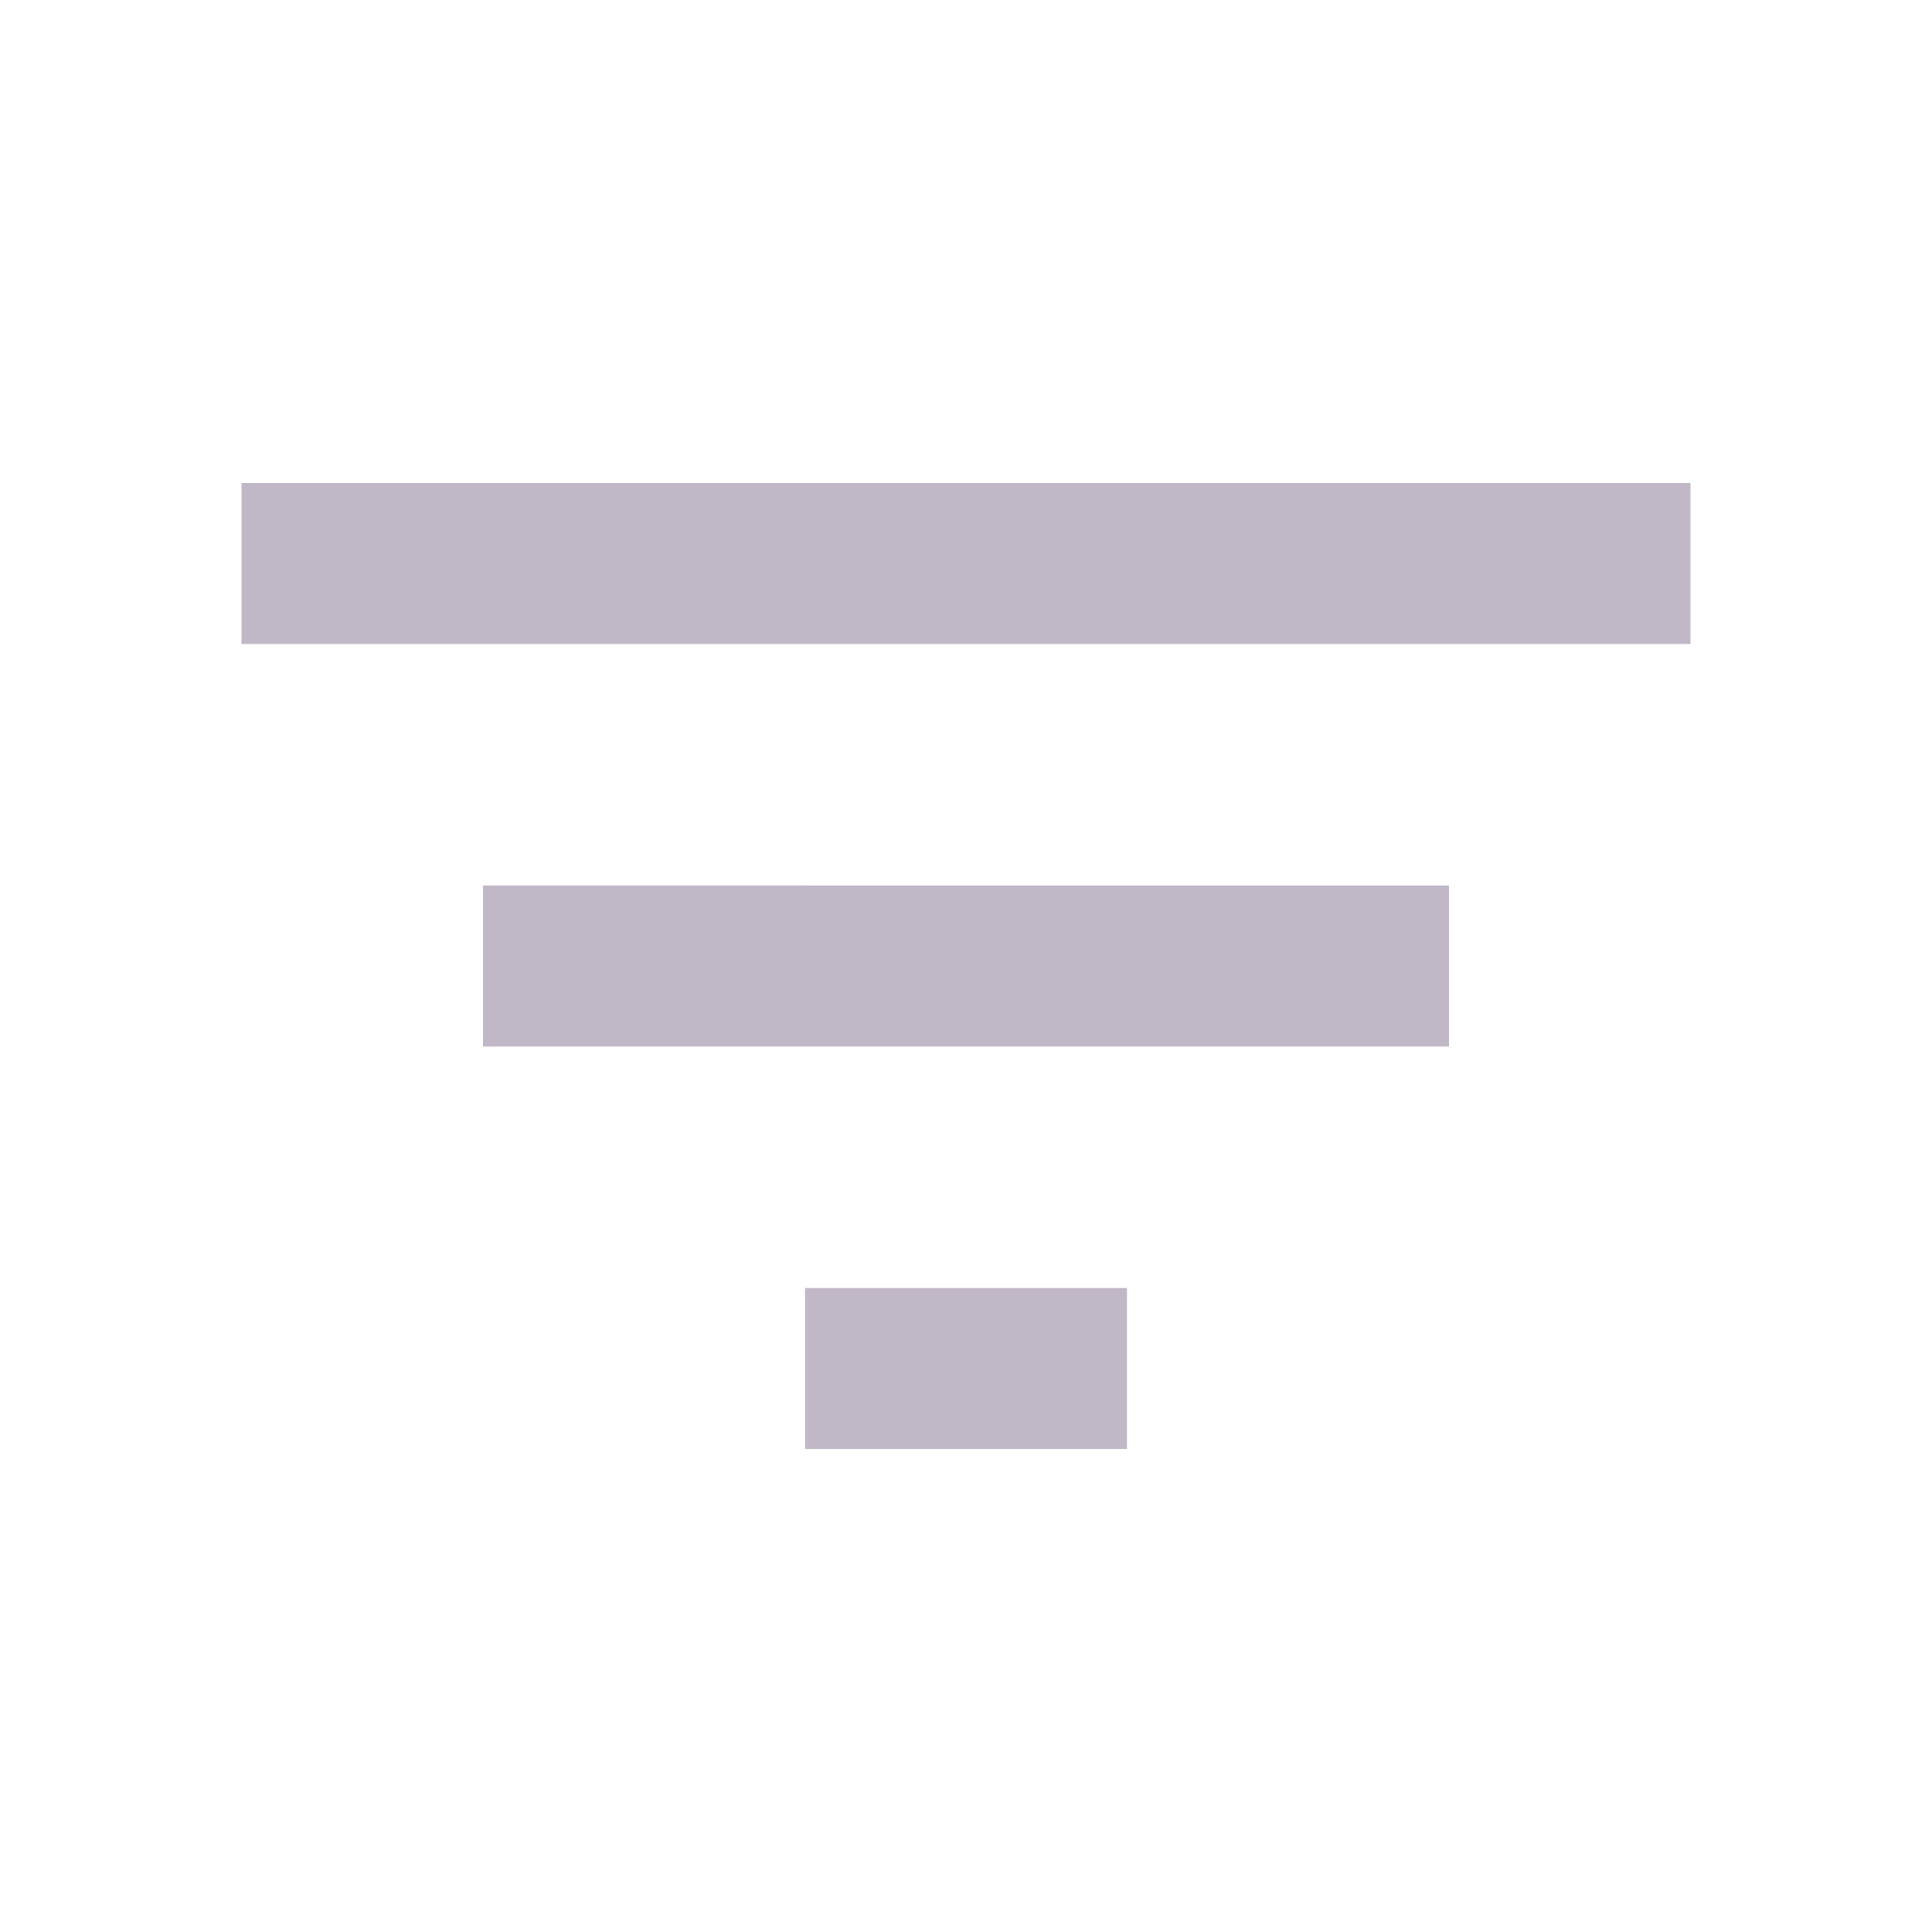 <svg xmlns="http://www.w3.org/2000/svg" width="24" height="24"><g fill="none" fill-rule="evenodd" opacity=".3"><path d="M0 0h24v24H0z"/><path fill="#2E1242" fill-rule="nonzero" d="M10 18h4v-2h-4v2zM3 6v2h18V6H3zm3 7h12v-2H6v2z"/></g></svg>